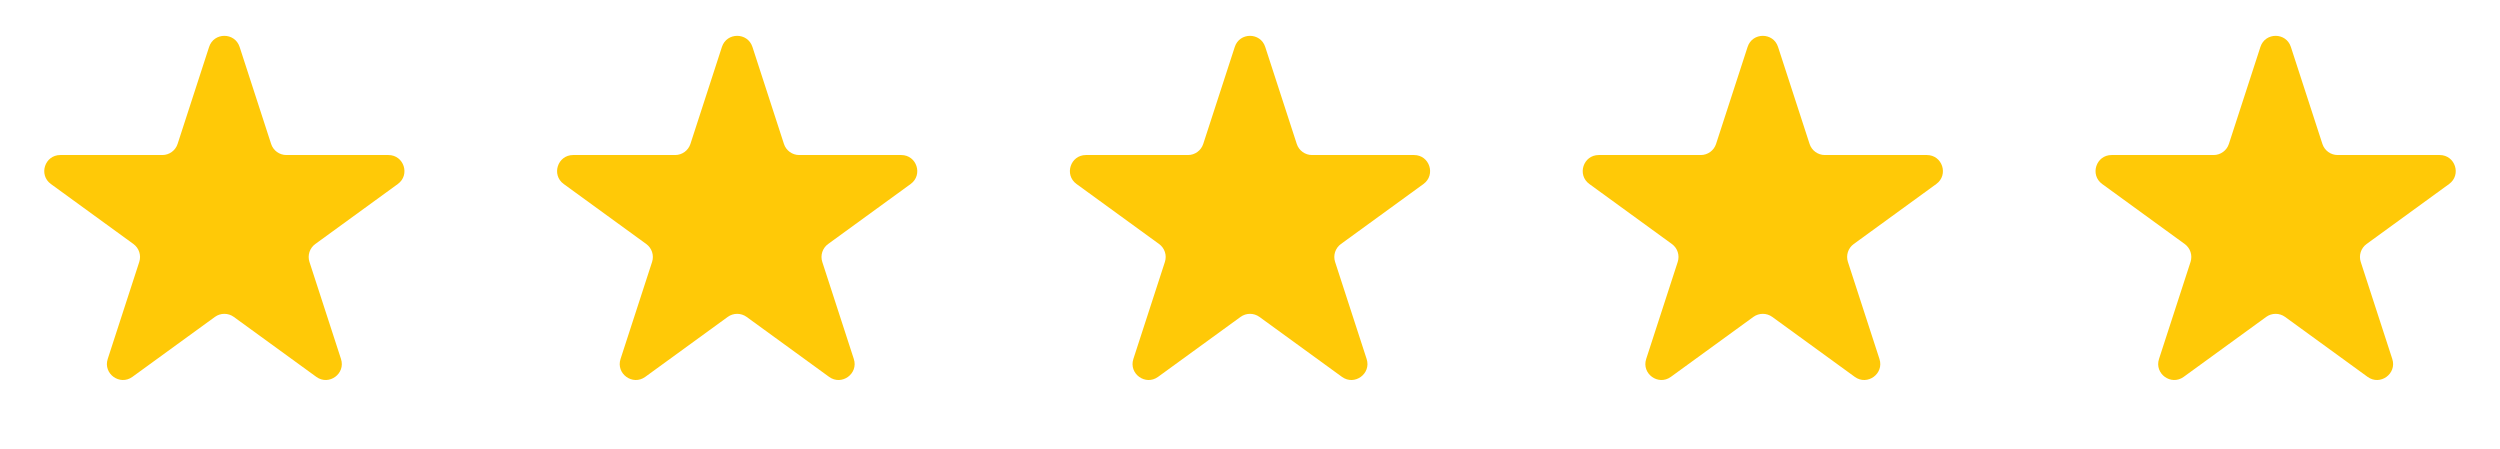<svg width="78" height="14" viewBox="0 0 78 14" fill="none" xmlns="http://www.w3.org/2000/svg">
<path d="M6.524 1.464C6.674 1.003 7.326 1.003 7.476 1.464L8.459 4.491C8.526 4.697 8.718 4.837 8.935 4.837H12.119C12.603 4.837 12.804 5.457 12.412 5.741L9.837 7.613C9.662 7.74 9.588 7.966 9.655 8.172L10.639 11.2C10.789 11.66 10.261 12.043 9.87 11.759L7.294 9.887C7.119 9.76 6.881 9.76 6.706 9.887L4.13 11.759C3.739 12.043 3.211 11.66 3.361 11.2L4.345 8.172C4.412 7.966 4.338 7.74 4.163 7.613L1.588 5.741C1.196 5.457 1.397 4.837 1.881 4.837H5.065C5.282 4.837 5.474 4.697 5.541 4.491L6.524 1.464Z" fill="#FFC907"/>
<path d="M22.524 1.464C22.674 1.003 23.326 1.003 23.476 1.464L24.459 4.491C24.526 4.697 24.718 4.837 24.935 4.837H28.119C28.603 4.837 28.804 5.457 28.412 5.741L25.837 7.613C25.662 7.74 25.588 7.966 25.655 8.172L26.639 11.2C26.789 11.66 26.261 12.043 25.869 11.759L23.294 9.887C23.119 9.76 22.881 9.76 22.706 9.887L20.131 11.759C19.739 12.043 19.211 11.66 19.361 11.2L20.345 8.172C20.412 7.966 20.338 7.74 20.163 7.613L17.588 5.741C17.196 5.457 17.397 4.837 17.881 4.837H21.065C21.282 4.837 21.474 4.697 21.541 4.491L22.524 1.464Z" fill="#FFC907"/>
<path d="M38.525 1.464C38.674 1.003 39.326 1.003 39.475 1.464L40.459 4.491C40.526 4.697 40.718 4.837 40.935 4.837H44.119C44.603 4.837 44.804 5.457 44.412 5.741L41.837 7.613C41.661 7.74 41.588 7.966 41.655 8.172L42.639 11.2C42.789 11.66 42.261 12.043 41.87 11.759L39.294 9.887C39.119 9.76 38.881 9.76 38.706 9.887L36.13 11.759C35.739 12.043 35.211 11.66 35.361 11.2L36.345 8.172C36.412 7.966 36.339 7.74 36.163 7.613L33.588 5.741C33.196 5.457 33.397 4.837 33.881 4.837H37.065C37.282 4.837 37.474 4.697 37.541 4.491L38.525 1.464Z" fill="#FFC907"/>
<path d="M54.525 1.464C54.674 1.003 55.326 1.003 55.475 1.464L56.459 4.491C56.526 4.697 56.718 4.837 56.935 4.837H60.119C60.603 4.837 60.804 5.457 60.412 5.741L57.837 7.613C57.661 7.74 57.588 7.966 57.655 8.172L58.639 11.2C58.789 11.66 58.261 12.043 57.87 11.759L55.294 9.887C55.119 9.76 54.881 9.76 54.706 9.887L52.13 11.759C51.739 12.043 51.211 11.66 51.361 11.2L52.345 8.172C52.412 7.966 52.339 7.74 52.163 7.613L49.588 5.741C49.196 5.457 49.397 4.837 49.881 4.837H53.065C53.282 4.837 53.474 4.697 53.541 4.491L54.525 1.464Z" fill="#FFC907"/>
<path d="M70.525 1.464C70.674 1.003 71.326 1.003 71.475 1.464L72.459 4.491C72.526 4.697 72.718 4.837 72.935 4.837H76.119C76.603 4.837 76.804 5.457 76.412 5.741L73.837 7.613C73.662 7.74 73.588 7.966 73.655 8.172L74.639 11.2C74.789 11.66 74.261 12.043 73.87 11.759L71.294 9.887C71.119 9.76 70.881 9.76 70.706 9.887L68.13 11.759C67.739 12.043 67.211 11.66 67.361 11.2L68.345 8.172C68.412 7.966 68.338 7.74 68.163 7.613L65.588 5.741C65.196 5.457 65.397 4.837 65.881 4.837H69.065C69.282 4.837 69.474 4.697 69.541 4.491L70.525 1.464Z" fill="#FFC907"/>
</svg>
